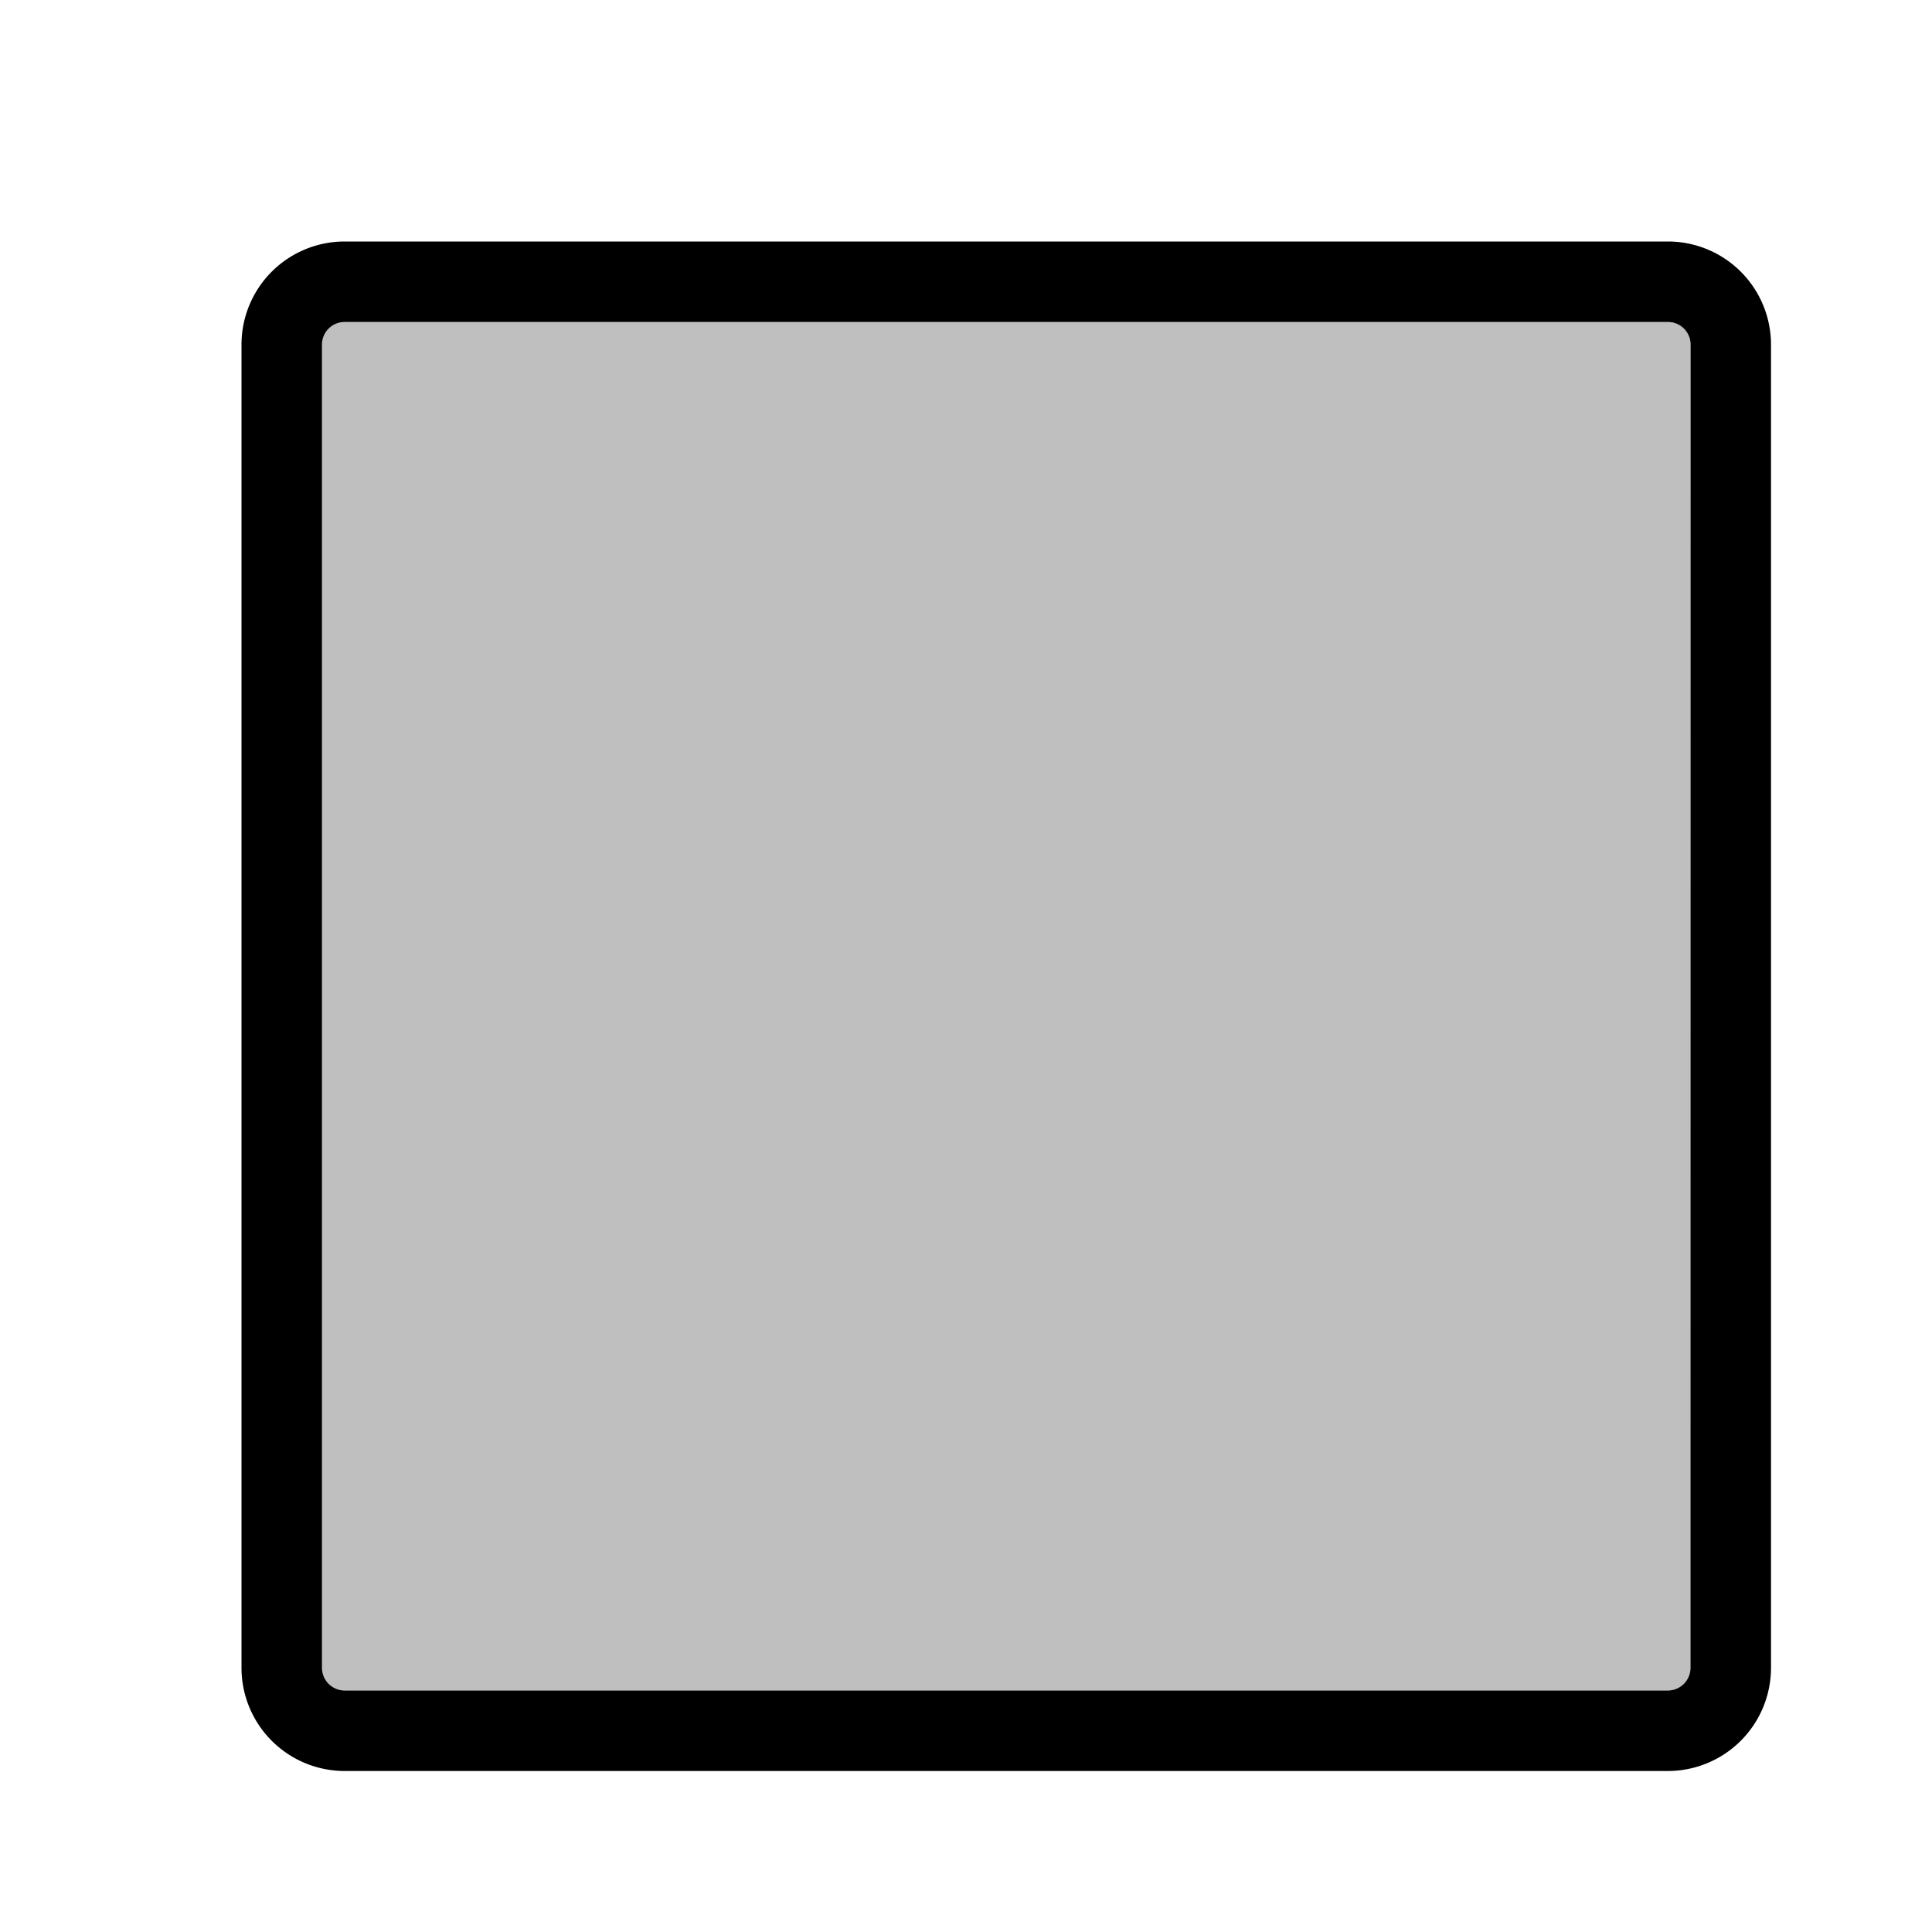 <?xml version="1.0" encoding="utf-8"?>
<svg width="800px" height="800px" viewBox="0 0 24 24" xmlns="http://www.w3.org/2000/svg"><path d="M20.719 3H4.28A1.281 1.281 0 0 0 3 4.281v16.437A1.282 1.282 0 0 0 4.281 22h16.437A1.282 1.282 0 0 0 22 20.718V4.281A1.281 1.281 0 0 0 20.719 3zM21 20.718a.282.282 0 0 1-.281.282H4.28a.282.282 0 0 1-.28-.282V4.281A.281.281 0 0 1 4.281 4H20.72a.281.281 0 0 1 .281.281z"/><path d="M4.281 4H20.72a.281.281 0 0 1 .281.281v16.437a.282.282 0 0 1-.282.282H4.281A.281.281 0 0 1 4 20.719V4.28A.281.281 0 0 1 4.281 4z" opacity=".25"/><path fill="none" d="M0 0h24v24H0z"/></svg>